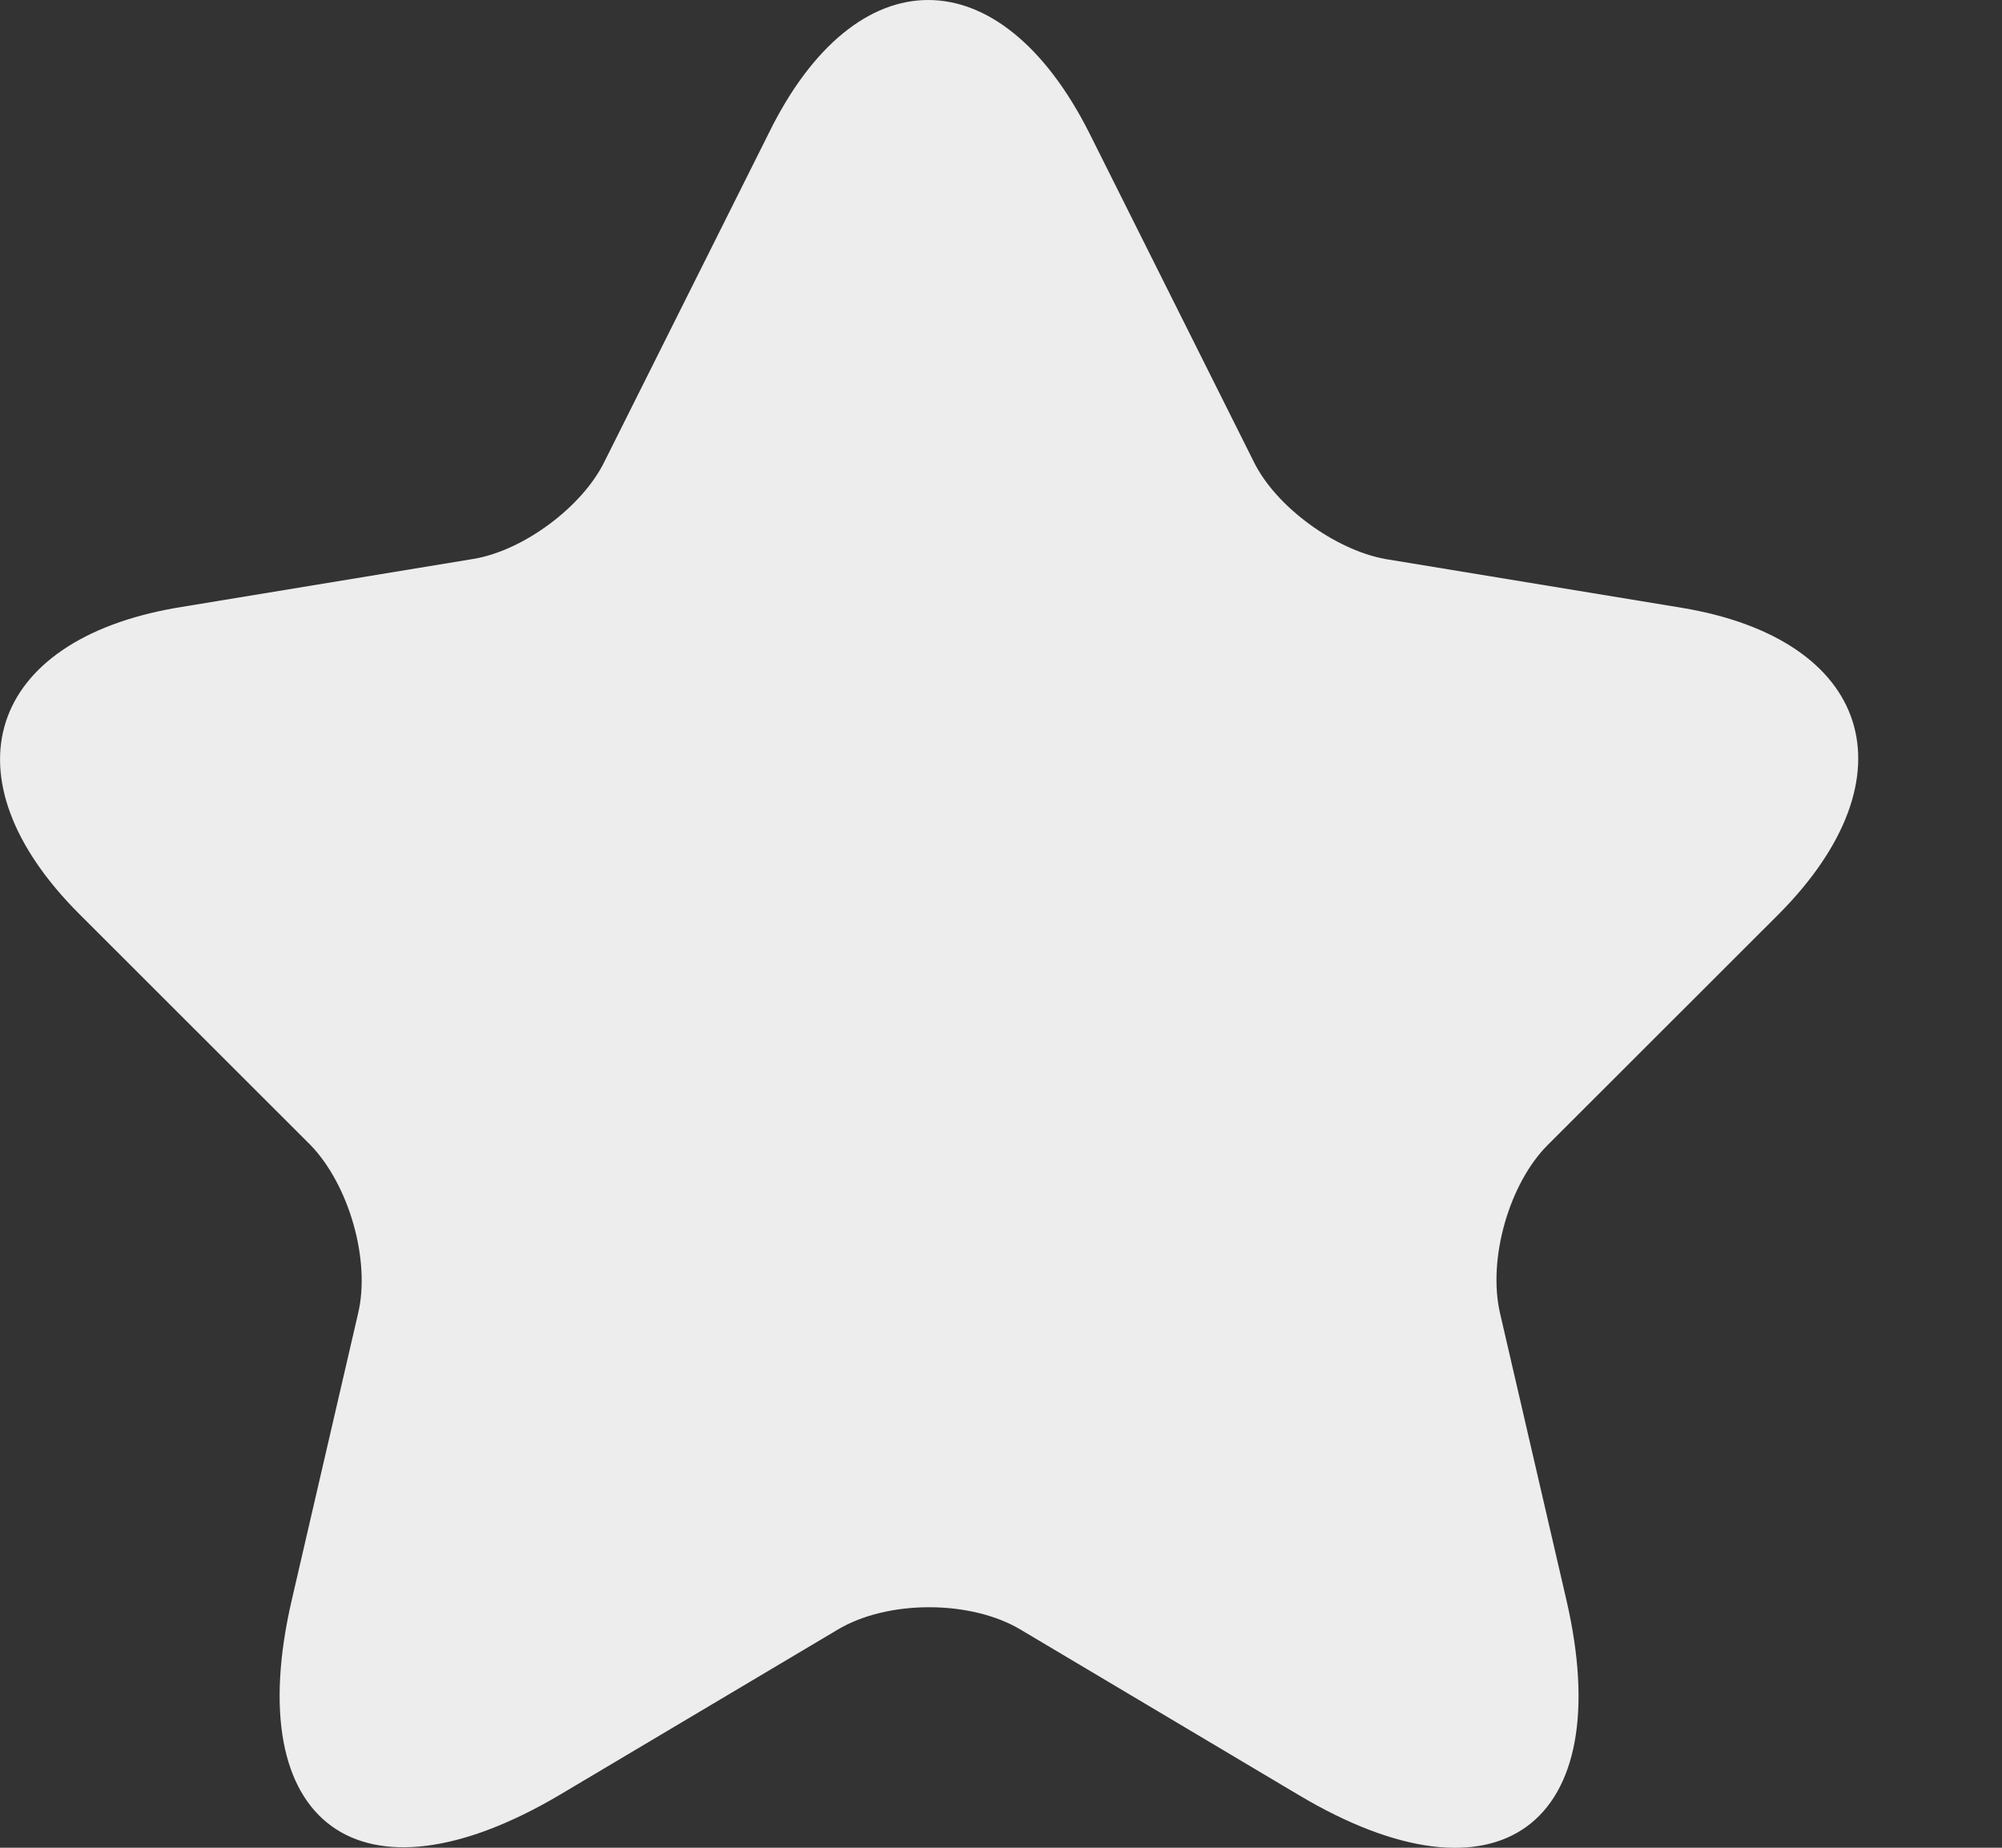 <svg width="13" height="12" viewBox="0 0 13 12" fill="none" xmlns="http://www.w3.org/2000/svg">
<rect x="0" y="0" width="13" height="12" fill="#333333" stroke="none"/>
<path d="M8.14 2.996C8.283 3.291 8.669 3.57 8.993 3.63L10.919 3.947C12.15 4.151 12.437 5.042 11.553 5.934L10.05 7.436C9.801 7.685 9.658 8.176 9.741 8.531L10.171 10.389C10.511 11.854 9.726 12.428 8.434 11.658L6.63 10.585C6.305 10.389 5.761 10.389 5.437 10.585L3.632 11.658C2.341 12.42 1.555 11.854 1.895 10.389L2.325 8.531C2.408 8.184 2.265 7.693 2.016 7.436L0.513 5.934C-0.37 5.05 -0.083 4.159 1.147 3.947L3.073 3.63C3.398 3.577 3.783 3.291 3.926 2.996L4.991 0.867C5.557 -0.289 6.494 -0.289 7.075 0.867L8.14 2.996Z" fill="#EDEDED"/>
</svg>
